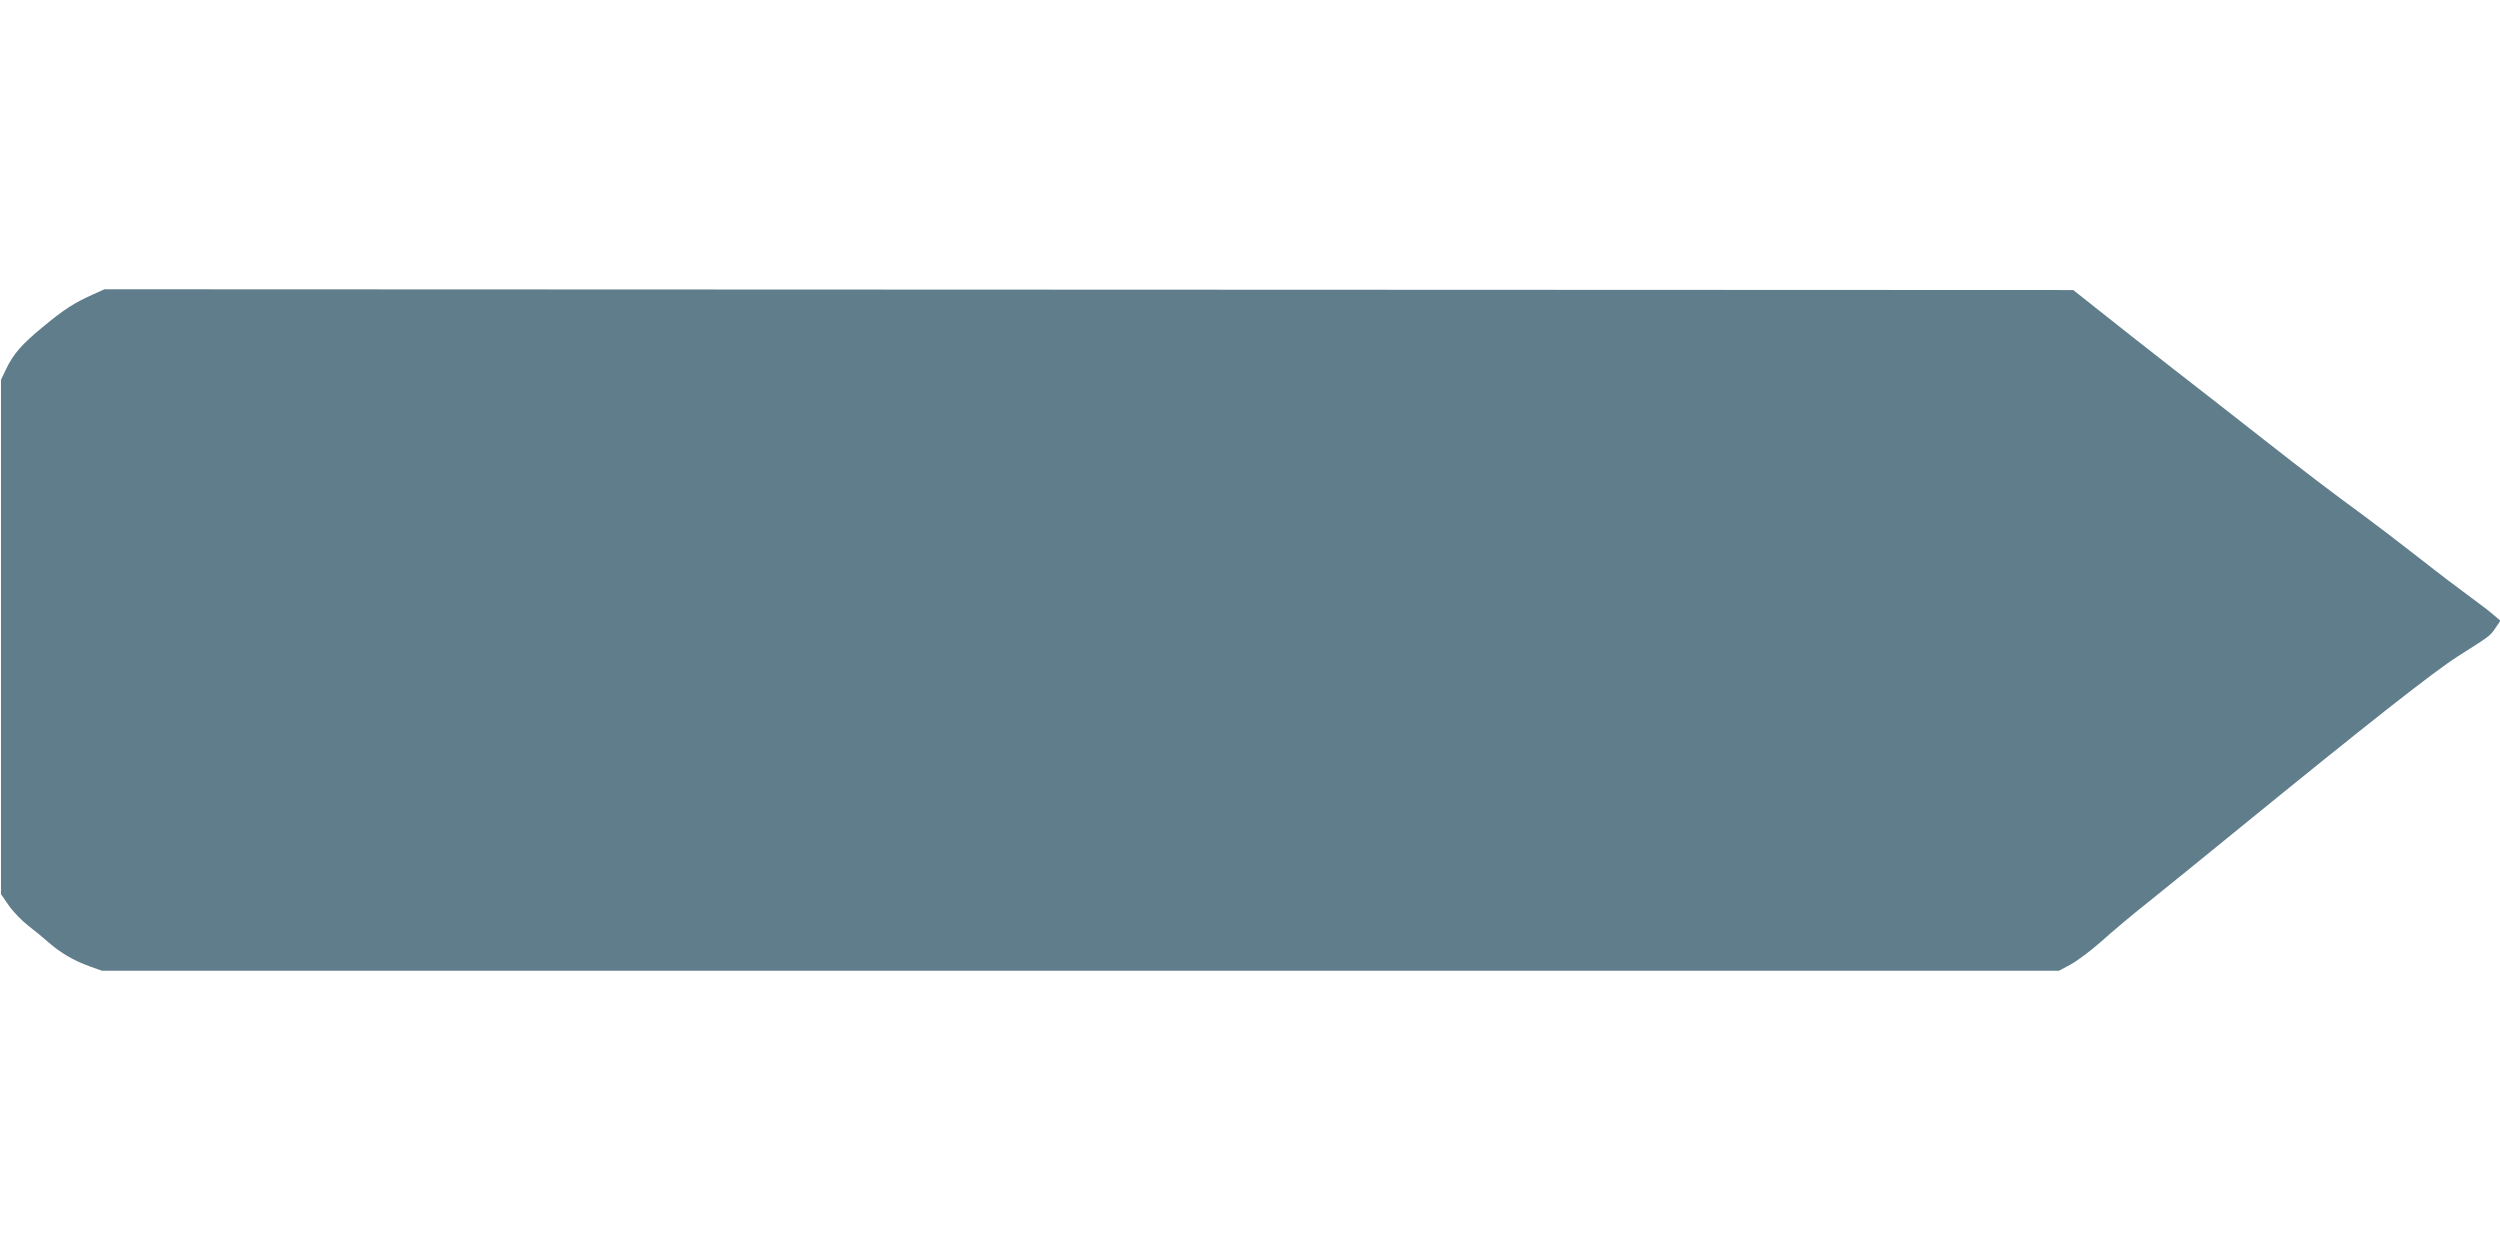 <?xml version="1.0" standalone="no"?>
<!DOCTYPE svg PUBLIC "-//W3C//DTD SVG 20010904//EN"
 "http://www.w3.org/TR/2001/REC-SVG-20010904/DTD/svg10.dtd">
<svg version="1.0" xmlns="http://www.w3.org/2000/svg"
 width="1280pt" height="640pt" viewBox="0 0 1280 640"
 preserveAspectRatio="xMidYMid meet">
<g transform="translate(0,640) scale(0.1,-0.1)"
fill="#607d8b" stroke="none">
<path d="M475 4892 c-94 -42 -147 -76 -252 -163 -111 -91 -154 -140 -192 -219
l-26 -55 0 -1316 0 -1317 40 -58 c22 -32 67 -78 99 -103 33 -25 81 -65 107
-88 61 -53 125 -90 206 -120 l64 -23 5011 0 5010 0 60 32 c33 18 104 71 157
118 53 48 161 139 241 202 80 64 282 228 450 365 681 555 1012 815 1135 893
167 106 163 103 192 145 l25 37 -34 29 c-18 16 -71 57 -118 91 -47 34 -166
124 -265 202 -99 77 -223 172 -276 211 -187 137 -297 221 -519 395 -124 97
-333 261 -465 363 -132 103 -301 236 -375 295 l-135 107 -5040 2 -5040 2 -60
-27z"/>
</g>
</svg>
